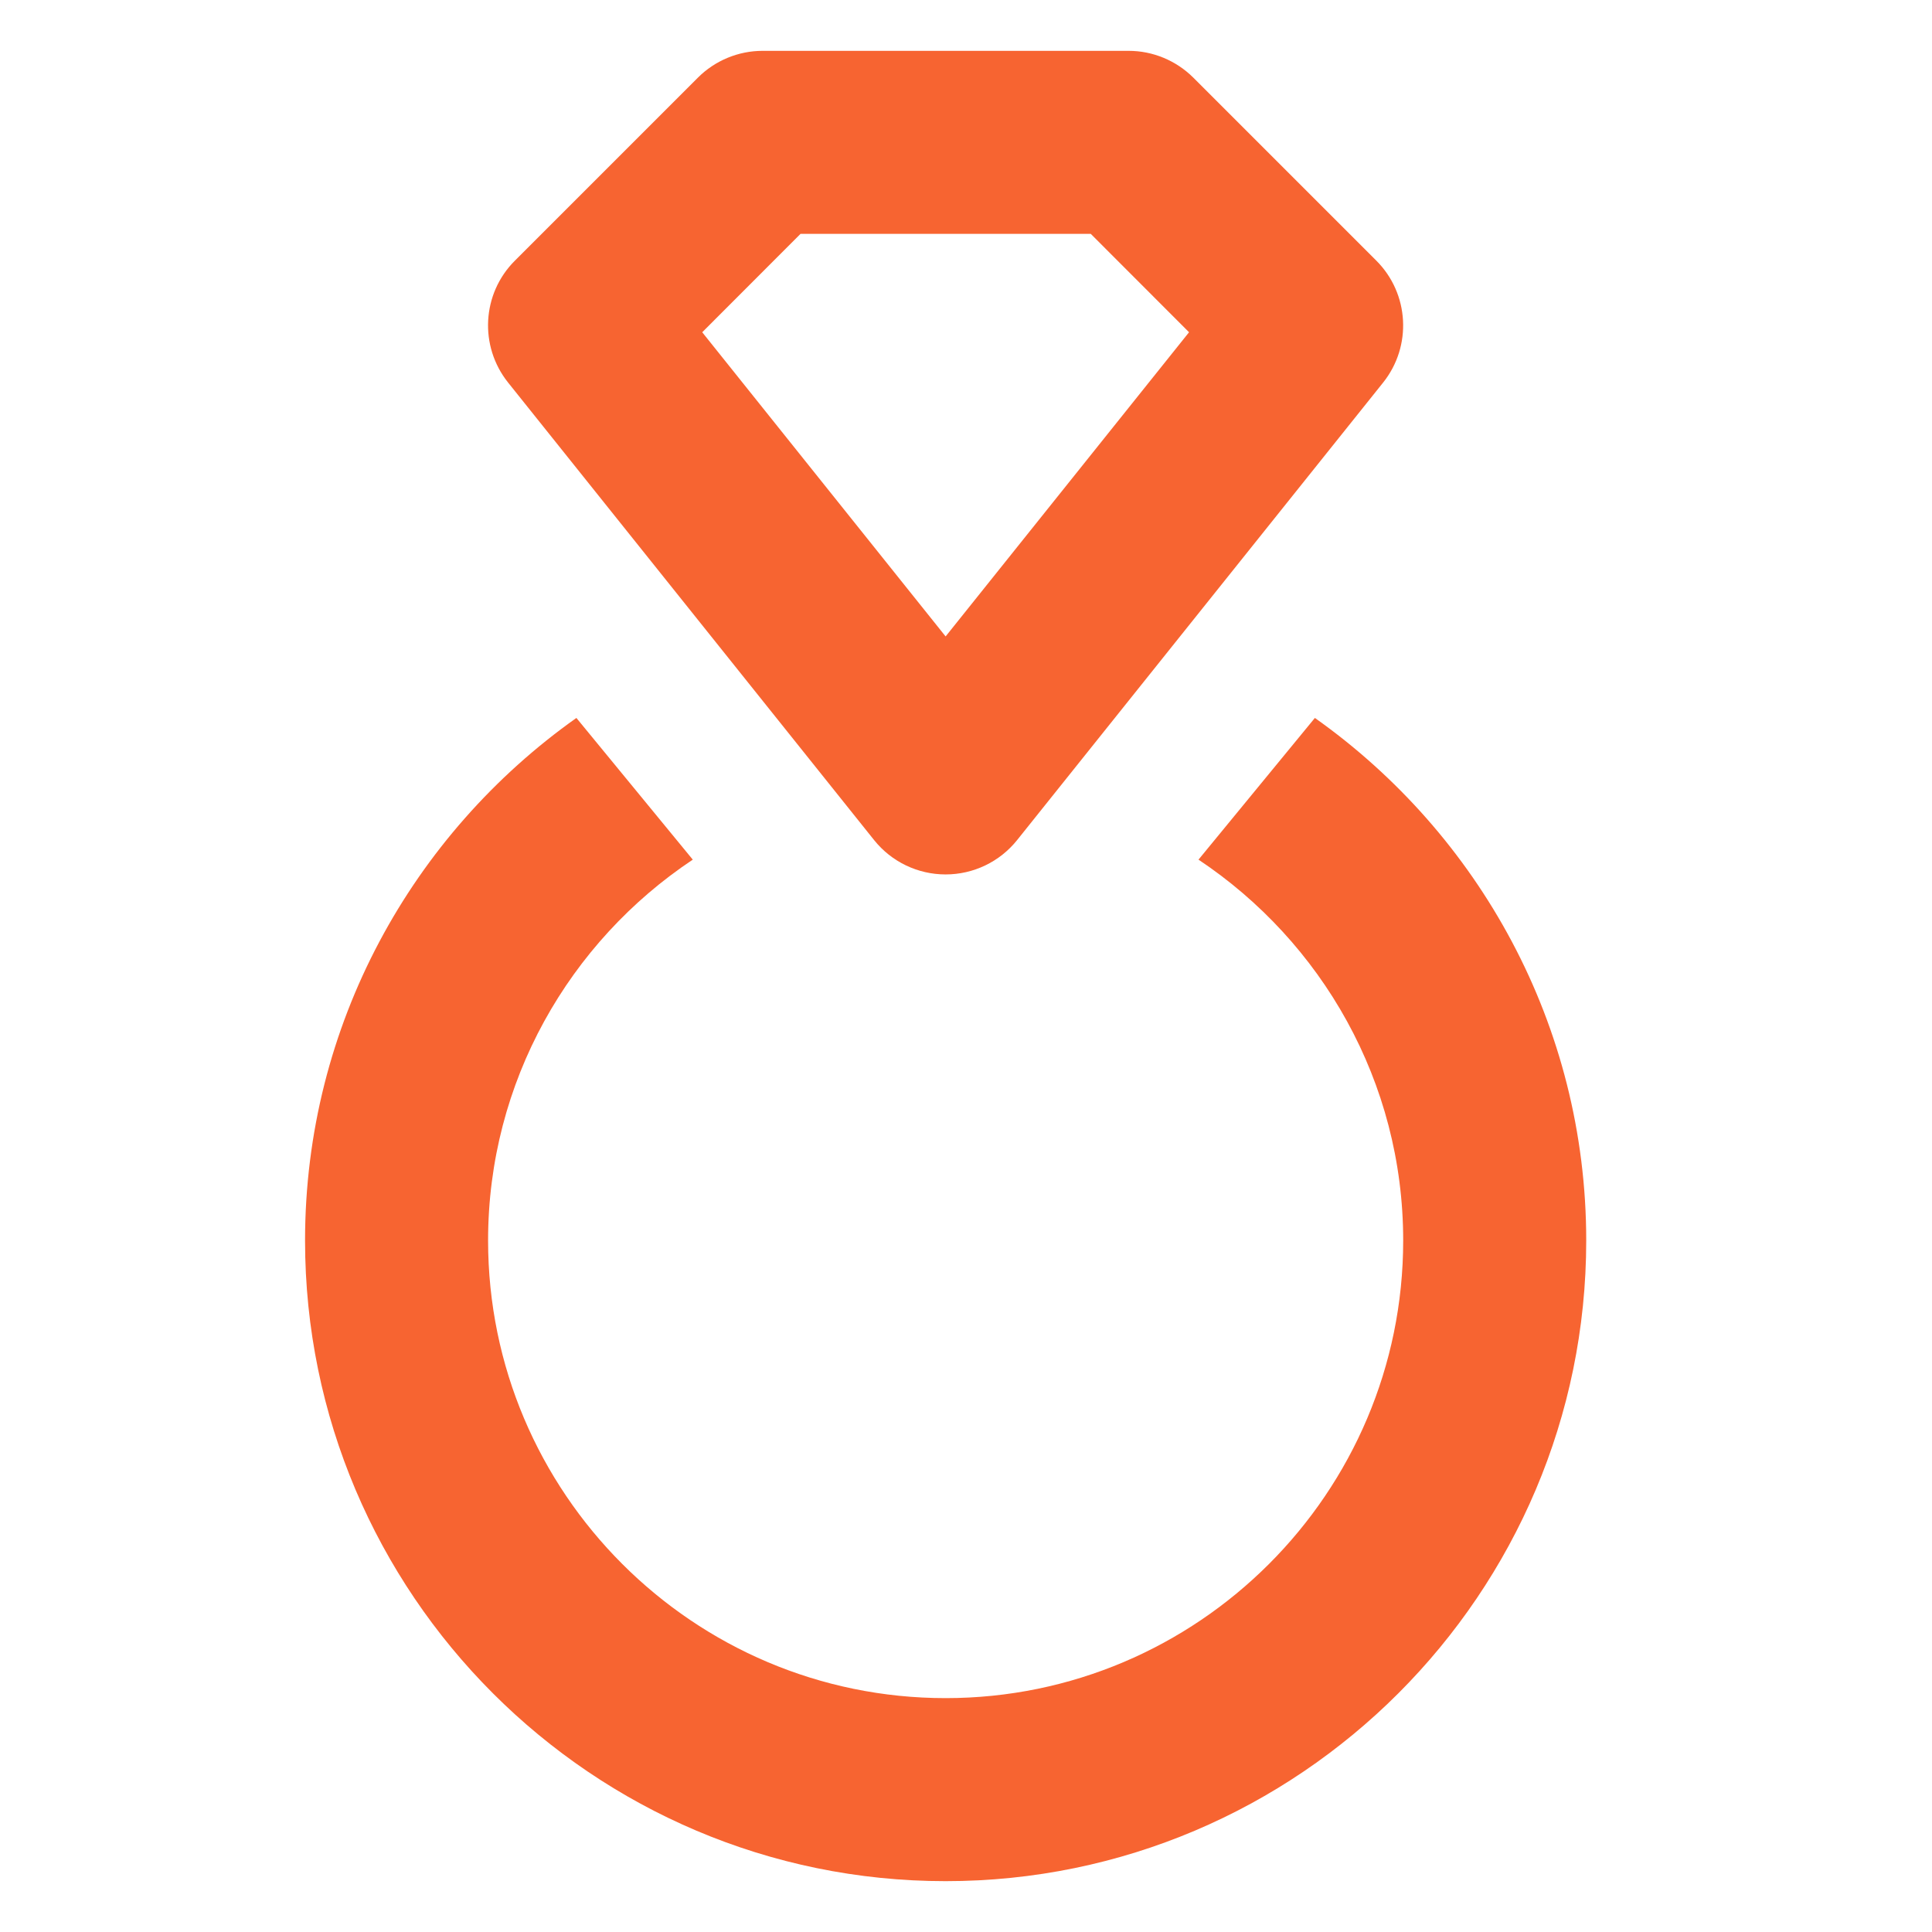 <svg width="38" height="38" viewBox="0 0 38 38" fill="none" xmlns="http://www.w3.org/2000/svg">
<rect width="38" height="38" fill="white"/>
<path fill-rule="evenodd" clip-rule="evenodd" d="M25.862 14.121L23.573 16.908C25.995 18.522 27.599 21.276 27.599 24.399C27.599 29.363 23.562 33.4 18.599 33.4C13.637 33.4 9.6 29.363 9.6 24.399C9.6 21.276 11.202 18.522 13.626 16.908L11.337 14.121C8.113 16.405 6 20.158 6 24.399C6 31.346 11.652 37 18.599 37C25.547 37 31.199 31.346 31.199 24.399C31.199 20.158 29.086 16.405 25.862 14.121" fill="#F76431"/>
<path fill-rule="evenodd" clip-rule="evenodd" d="M15.745 4.6H21.454L23.387 6.535L18.599 12.518L13.812 6.535L15.745 4.6ZM17.193 16.524C17.535 16.951 18.052 17.199 18.599 17.199C19.146 17.199 19.663 16.951 20.005 16.524L27.204 7.525C27.777 6.808 27.719 5.775 27.071 5.127L23.471 1.527C23.133 1.191 22.676 1 22.199 1H14.999C14.522 1 14.063 1.191 13.727 1.527L10.127 5.127C9.477 5.775 9.421 6.808 9.994 7.525L17.193 16.524Z" fill="#F76431"/>
</svg>
